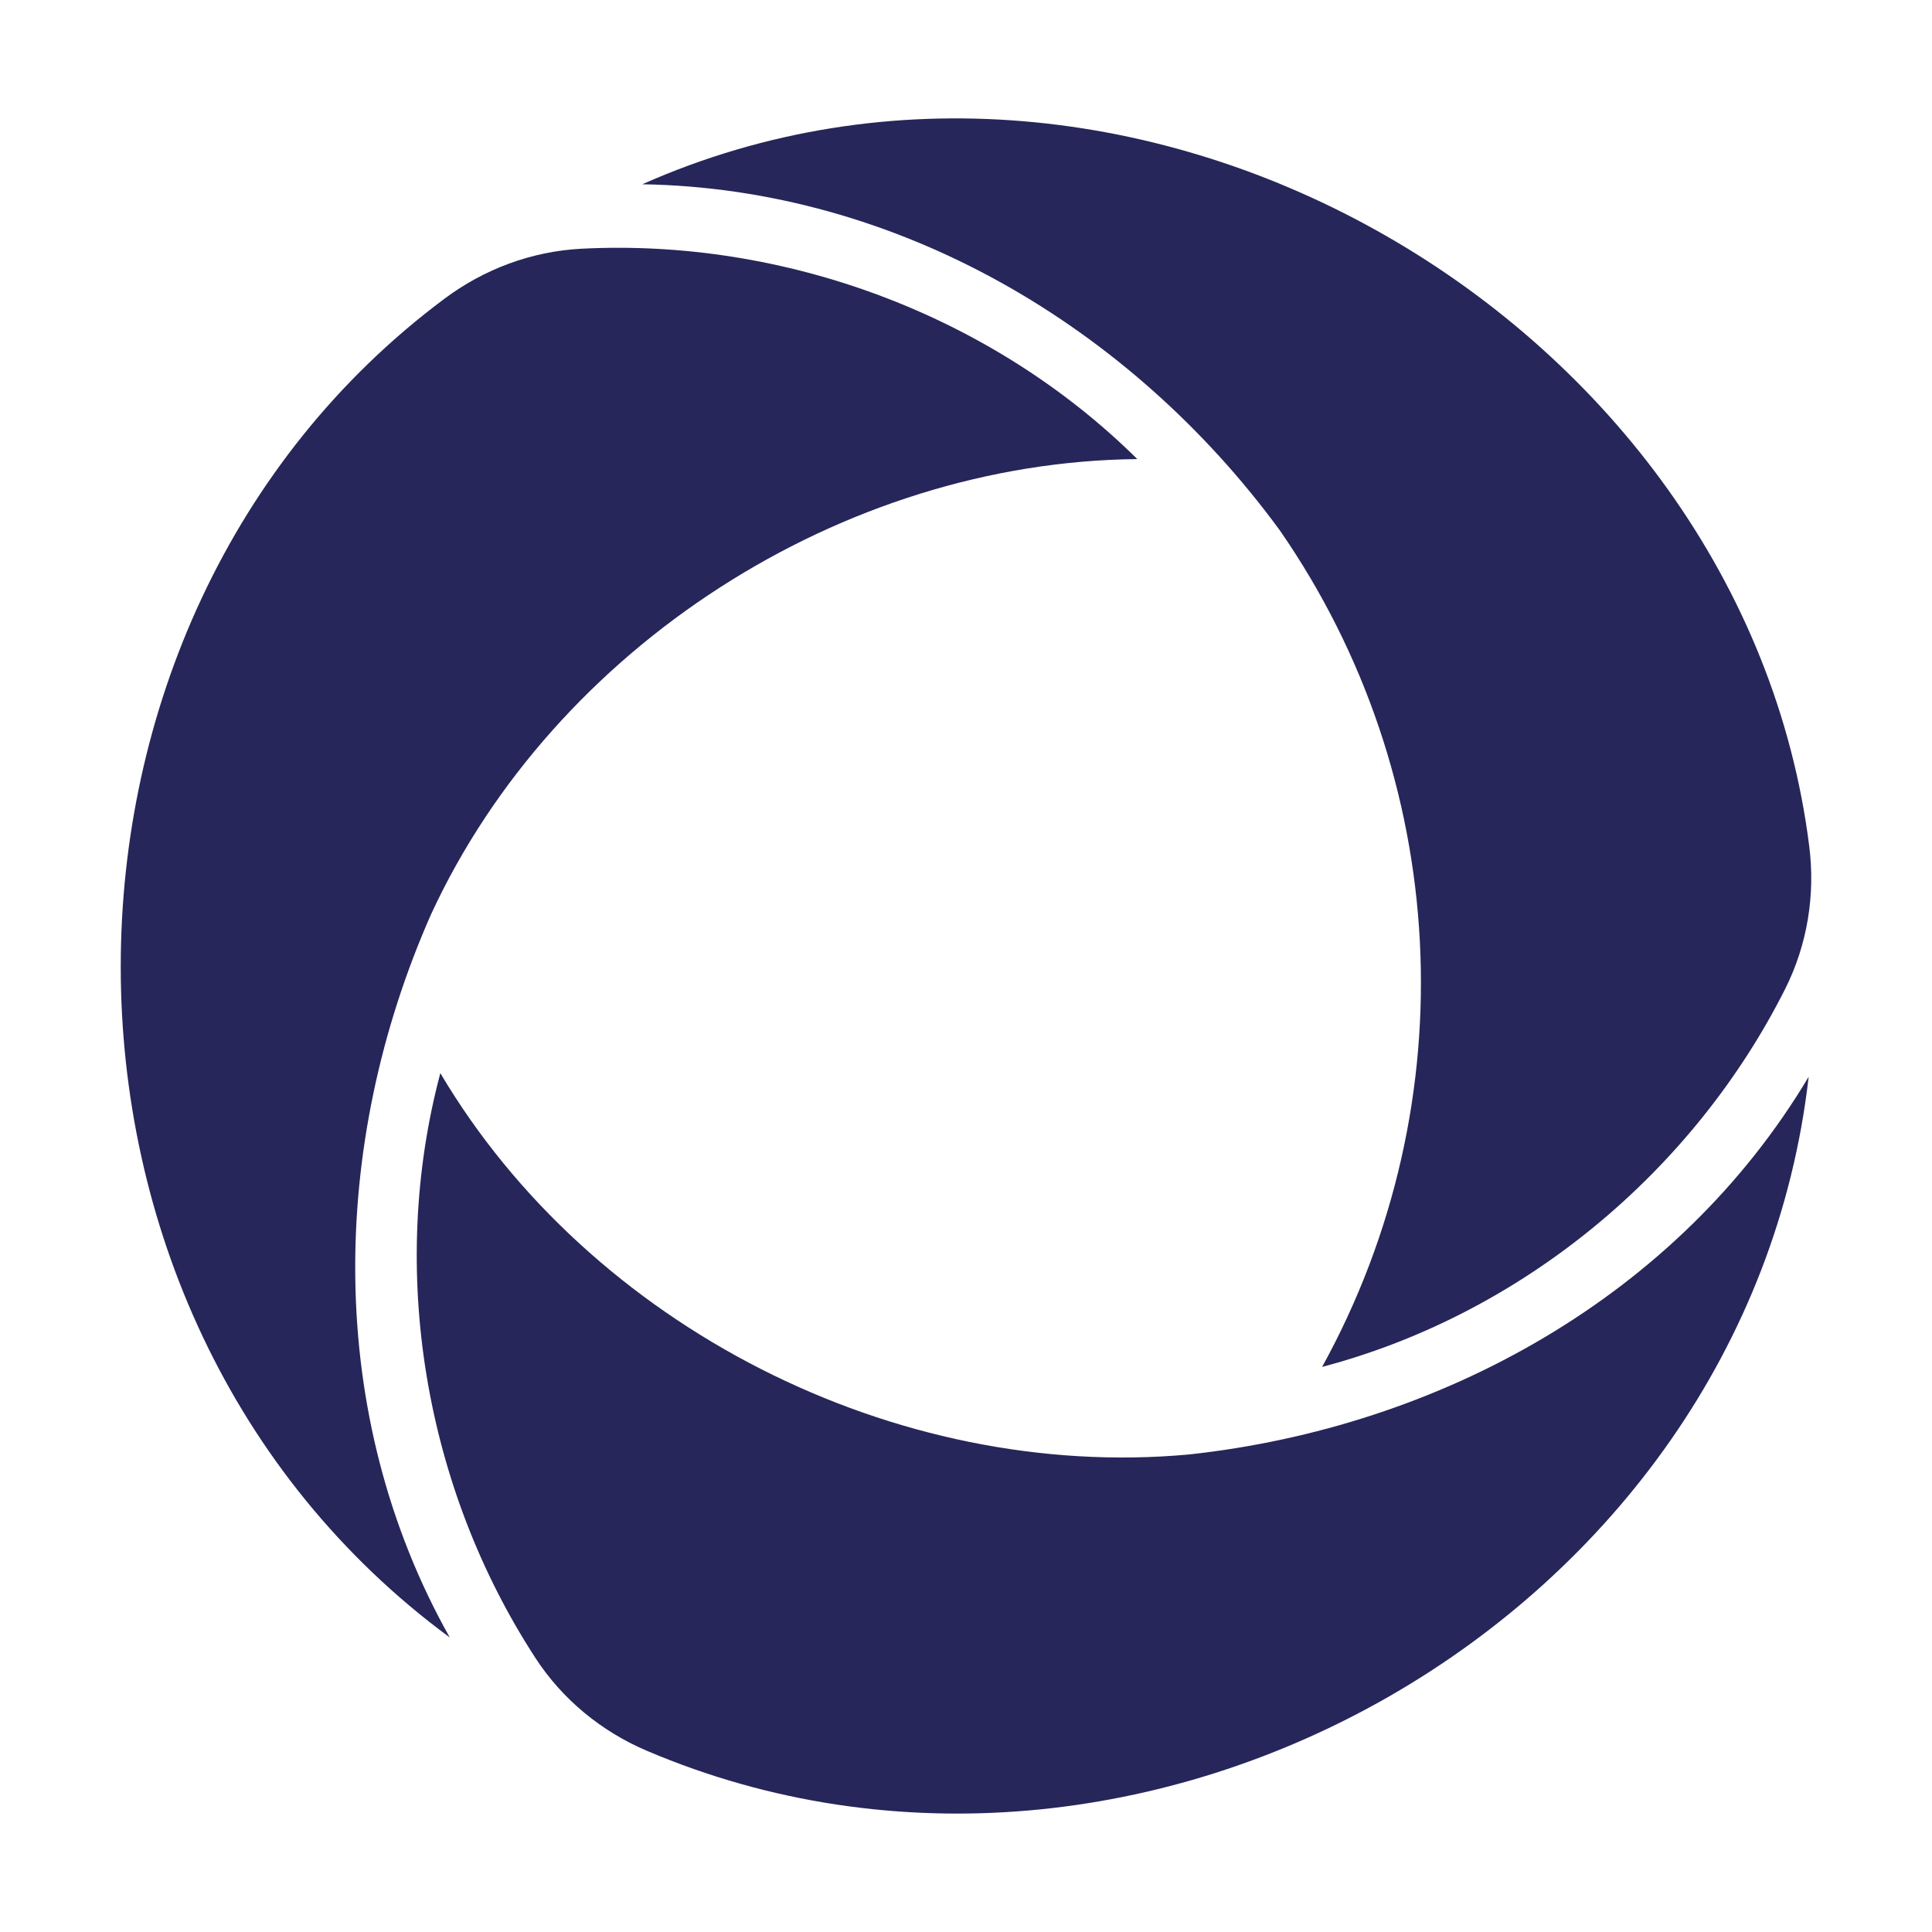 <svg xmlns="http://www.w3.org/2000/svg" width="24" height="24" viewBox="0 0 24 24" fill="none">
  <path d="M14.77 18.068C17.897 17.728 20.845 16.098 22.468 13.376C21.699 20.108 14.178 24.363 8.038 21.75C7.473 21.51 6.986 21.111 6.652 20.597C5.272 18.477 4.818 15.779 5.47 13.331C7.332 16.476 11.118 18.403 14.77 18.068Z" fill="#26265A"/>
  <path d="M5.356 11.355C4.088 14.222 4.034 17.579 5.587 20.341C0.119 16.314 0.178 7.697 5.521 3.711C6.015 3.342 6.602 3.123 7.218 3.09C9.75 2.959 12.324 3.917 14.128 5.703C10.462 5.738 6.891 8.037 5.356 11.355Z" fill="#26265A"/>
  <path d="M15.896 6.585C14.047 4.06 11.151 2.341 7.979 2.289C14.111 -0.435 21.654 3.982 22.475 10.512C22.552 11.118 22.451 11.736 22.177 12.283C21.031 14.56 18.907 16.326 16.424 16.98C18.243 13.678 18.018 9.644 15.896 6.585Z" fill="#26265A"/>
</svg>
